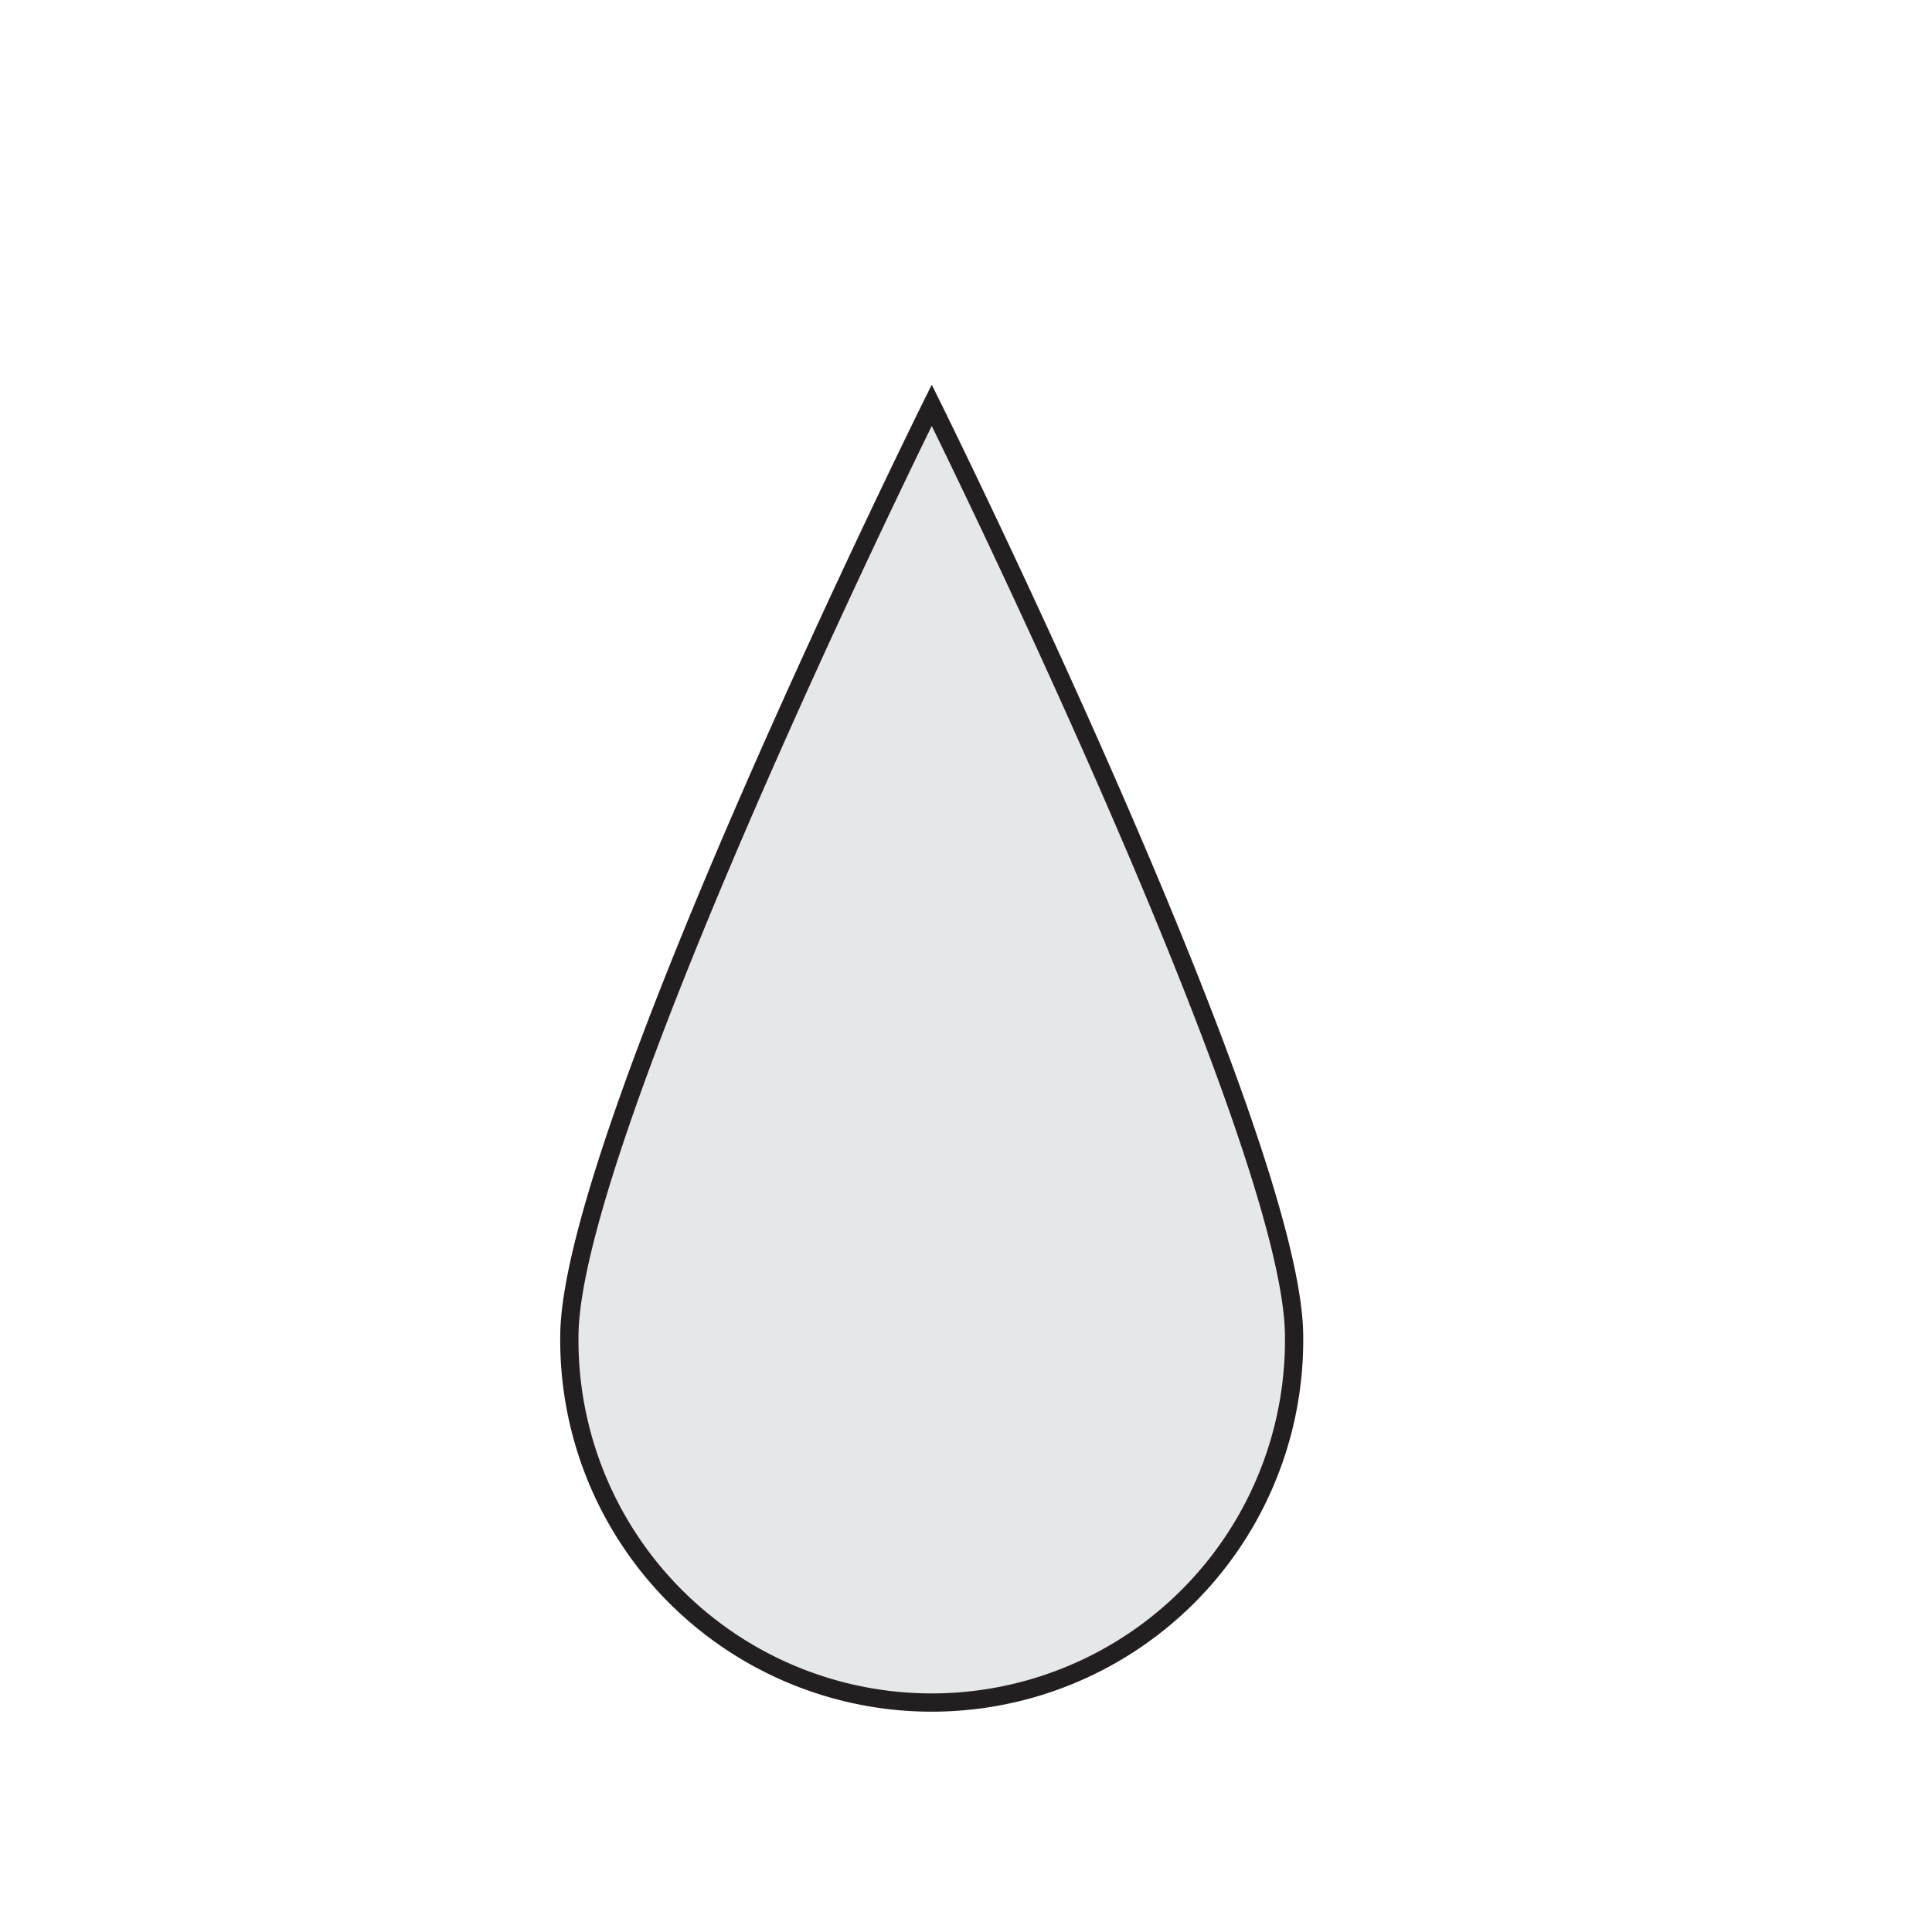 <svg id="Layer_1" data-name="Layer 1" xmlns="http://www.w3.org/2000/svg" viewBox="0 0 600 600"><defs><style>.cls-1{fill:#e6e7e8;stroke:#231f20;stroke-miterlimit:10;stroke-width:5.67px;}</style></defs><title>liquids</title><path class="cls-1" d="M401.89,415.14a112.54,112.54,0,1,1-225.07,0c0-62.15,112.54-289.28,112.54-289.28S401.89,353,401.89,415.14Z"/></svg>
